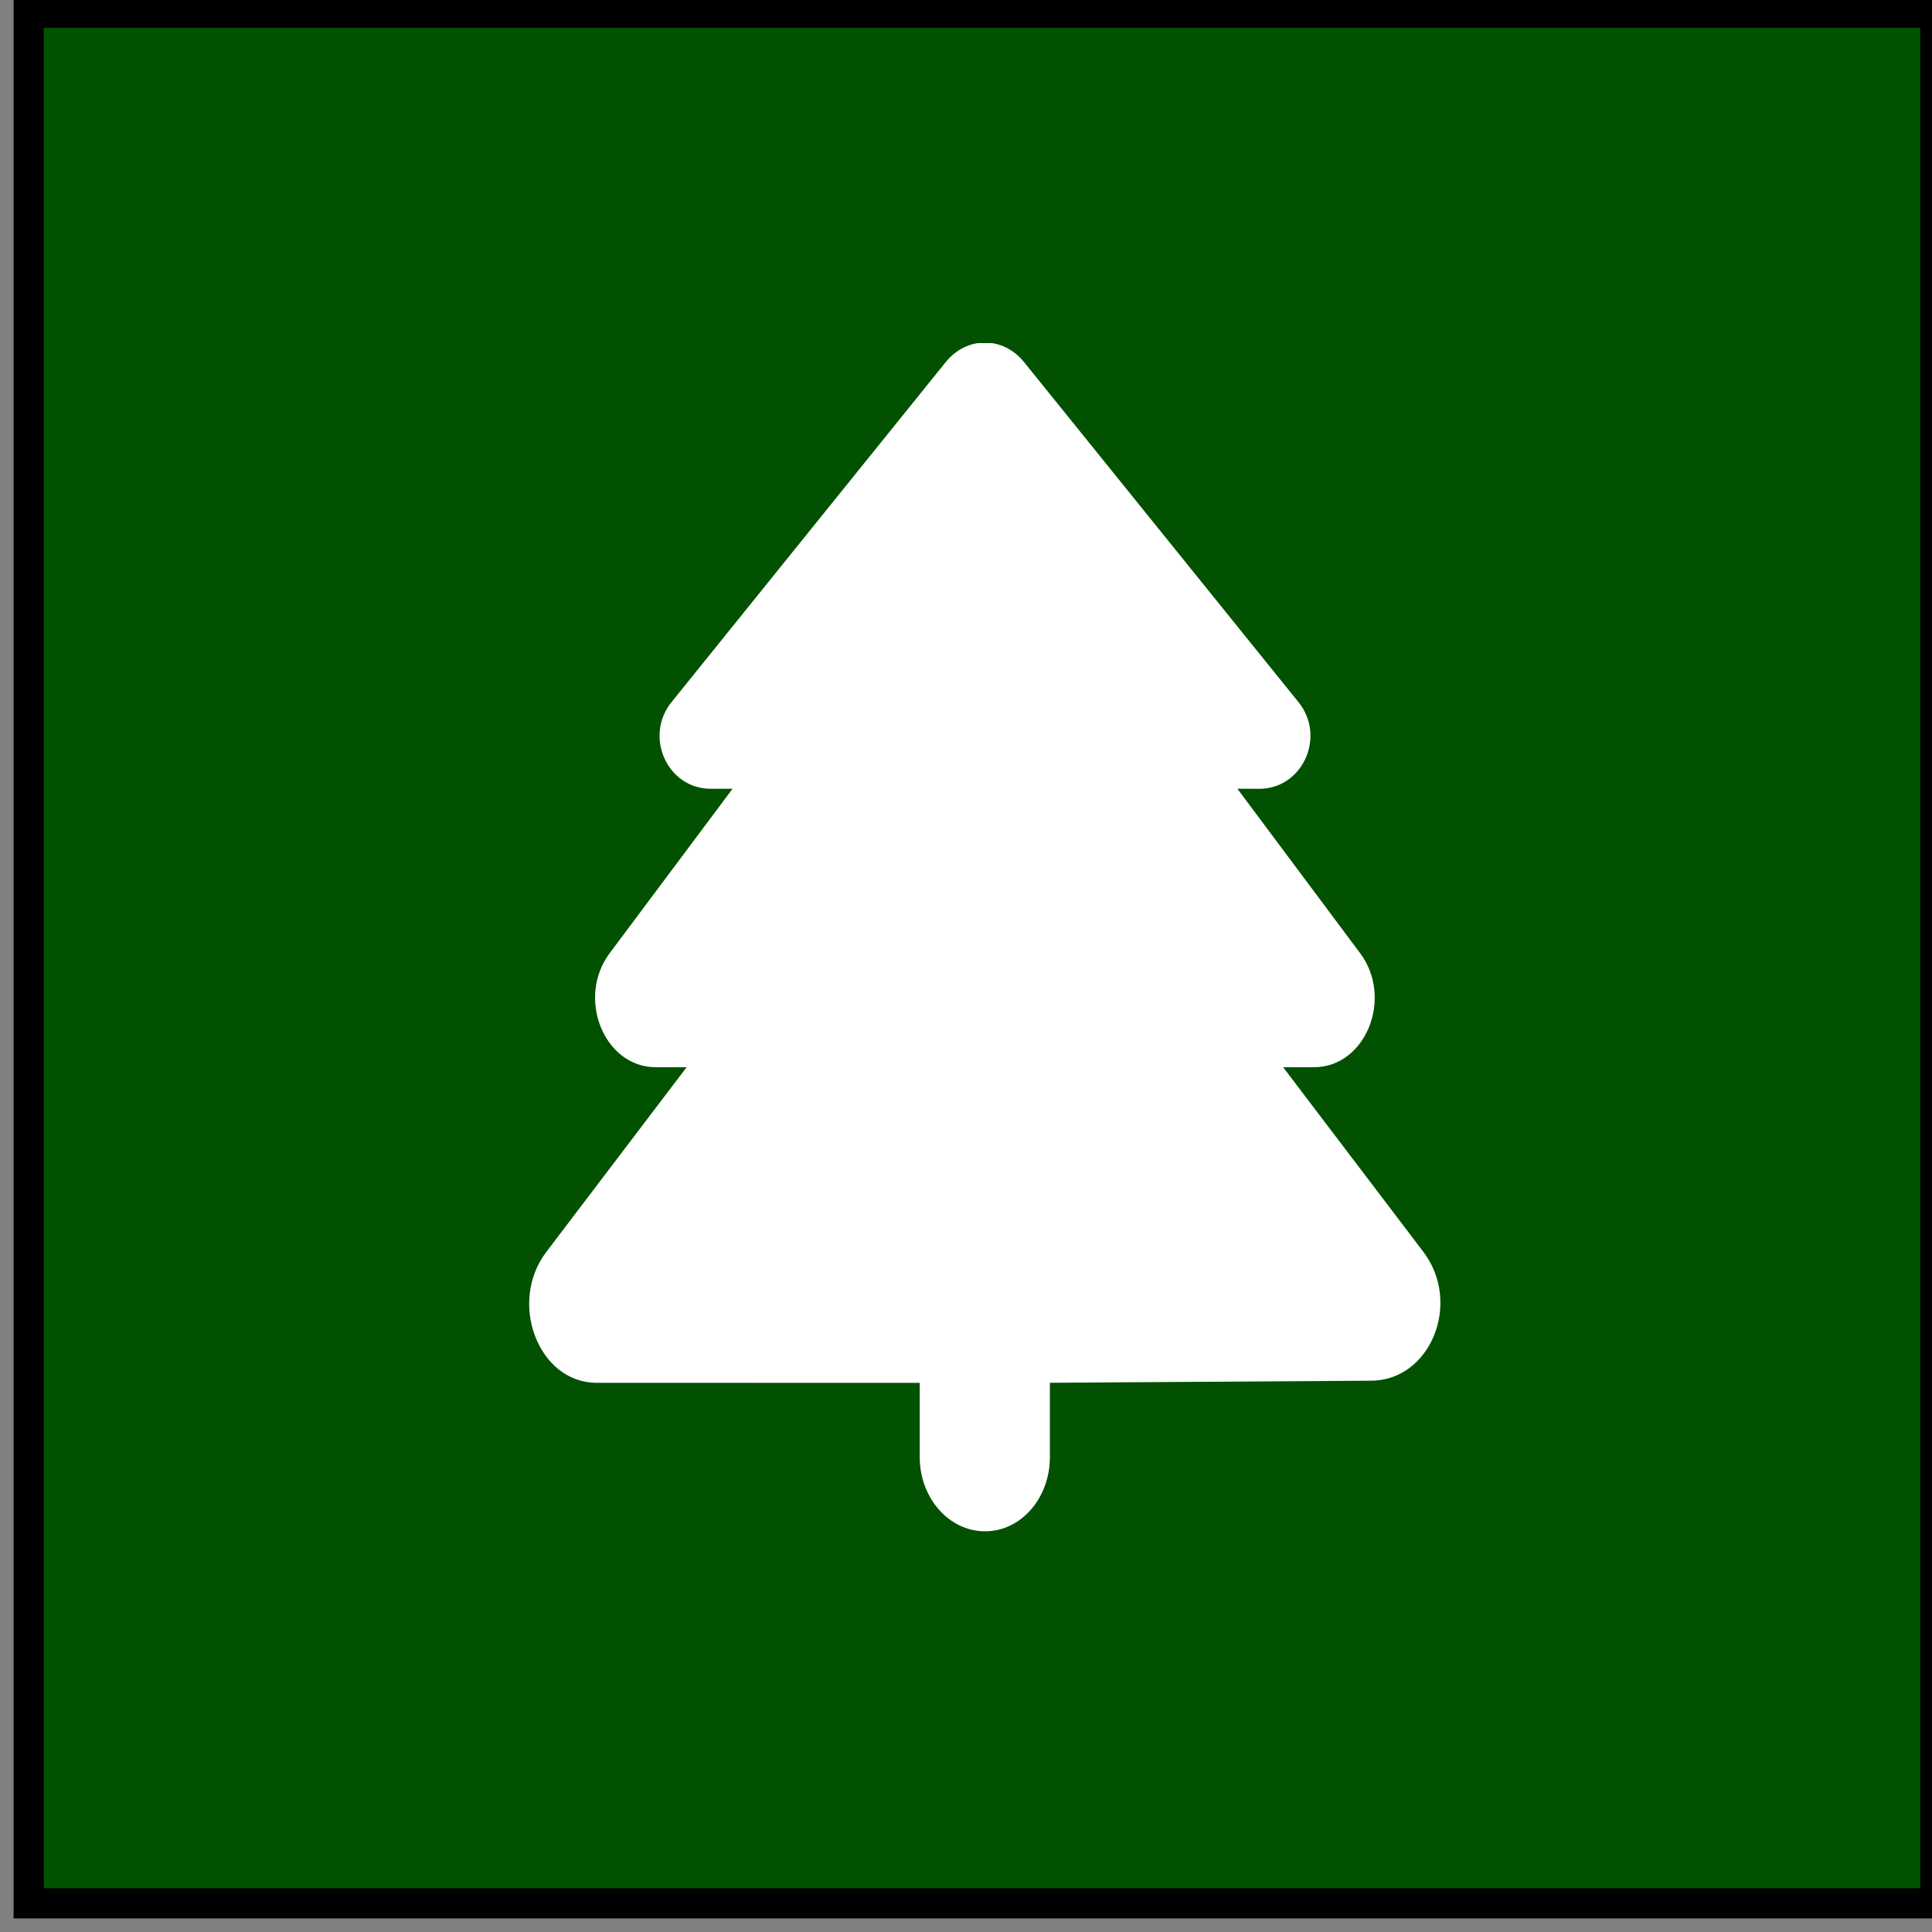 <?xml version="1.0"?>
<svg width="64" height="64" xmlns="http://www.w3.org/2000/svg" xmlns:svg="http://www.w3.org/2000/svg" xmlns:xlink="http://www.w3.org/1999/xlink" enable-background="new 0 0 960 960" version="1.1" xml:space="preserve">
 <rect width="100%" height="100%" fill="#808080" stroke="none"/>
 <style type="text/css">.st0{display:none;}
	.st1{display:inline;opacity:0.93;}
	.st2{display:inline;fill:none;stroke:#000000;stroke-width:15;stroke-linecap:round;stroke-linejoin:round;stroke-miterlimit:10;}
	.st3{display:inline;}
	.st4{fill:none;stroke:#000000;stroke-width:15;stroke-linecap:round;stroke-linejoin:round;stroke-miterlimit:10;}
	.st5{display:inline;fill:none;stroke:#1A1D3F;stroke-width:15;stroke-linecap:round;stroke-linejoin:round;stroke-miterlimit:10;}
	.st6{fill:#DDEDE7;}
	.st7{fill:#1A1D3F;}
	.st8{fill:#E9B44D;}
	.st9{fill:#ED644E;}
	.st10{fill:#494EDF;}
	.st11{fill:#3DC5A1;}
	.st12{fill:#F6CEC1;}
	.st13{fill:none;}
	.st14{fill:none;stroke:#1A1D3F;stroke-width:15;stroke-linecap:round;stroke-linejoin:round;stroke-miterlimit:10;}
	.st15{display:inline;fill:#E9B44D;}
	.st16{fill:#222222;}
	.st17{display:inline;fill:#222222;}</style>
 <defs>
  <symbol id="svg_259" viewBox="0 0 448 512" xmlns="http://www.w3.org/2000/svg">
   <path d="m413.8,447.1l-157.8,0.9l0,31.99c0,17.71 -14.2,32.01 -31.9,32.01c-17.67,0 -32.1,-14.32 -32.1,-31.99l0,-31.99l-158.9,-0.01c-28.5,0 -43.69,-34.49 -24.69,-56.4l68.98,-79.59l-15.17,0c-25.41,0 -39.15,-29.8 -22.67,-49.13l60.41,-70.85l-10.75,0c-21.28,0 -32.87,-22.5 -19.28,-37.31l134.8,-146.5c10.4,-11.3 28.22,-11.3 38.62,0l134.9,146.5c13.62,14.81 2,37.31 -19.28,37.31l-10.77,0l60.35,70.86c16.46,19.34 2.72,49.12 -22.68,49.12l-15.2,0l68.98,79.59c19.05,22.09 3.45,55.49 -25.85,55.49z"/>
  </symbol>
 </defs>
 <g class="layer">
  <title>Layer 1</title>
  <g class="st0" id="guide"/>
  <g class="st0" id="sketch"/>
  <g class="st0" id="stroke">
   <g class="st3" id="svg_1">
    <path class="st4" d="m268.9,693.1c-13.9,23.4 -11.9,54.8 3.6,77.1c15.5,22.3 43.3,35 70.5,33.6c25.9,-1.3 51.1,-15.4 64.6,-37.5c13.5,-22.1 14.2,-51.8 0.6,-73.8c-27.1,-43.6 -112.9,-43.7 -139.3,0.6z" id="svg_2"/>
    <path class="st4" d="m545.3,699.3c-12.9,32.7 0,73.3 28.7,93.6c28.7,20.3 70.2,19.5 99,-0.8c26.2,-18.5 37.7,-53.4 29.5,-84.4c-18.3,-68.6 -131.3,-74 -157.2,-8.4z" id="svg_3"/>
    <path class="st4" d="m312.8,720.2c-4.2,11 -1.1,24.4 7.5,32.3c8.6,8 22.2,10 32.8,5s17.5,-16.9 16.8,-28.7c-0.5,-7.3 -3.9,-14.5 -9.6,-19.2c-15.5,-12.9 -39.9,-9.1 -47.5,10.6z" id="svg_4"/>
    <path class="st4" d="m604.5,700.9c-8.8,6.2 -13.8,17.1 -13.2,27.9c0.5,8.7 4.5,17.2 11.1,23c6.6,5.7 15.7,8.6 24.4,7.4c12.7,-1.6 23.8,-12.1 26.1,-24.7c4.8,-26.5 -25.2,-50 -48.4,-33.6z" id="svg_5"/>
    <path class="st4" d="m540.4,729.6c-40.8,0.4 -81.6,0.7 -122.4,1" id="svg_6"/>
    <path class="st4" d="m259.5,732.5c-33.2,0.5 -66.2,1.2 -99,2.1c-7.7,0.2 -14.3,-5.3 -15.5,-12.9c-5,-32.6 -9.2,-85.8 18.3,-129.6c31.7,-50.4 86.9,-74.5 154.8,-75c-9.9,-66.9 -14.5,-91.4 7.7,-147.7c22.2,-56.3 72.9,-100.1 133.1,-106.3c57.2,-5.8 115.4,21.9 142.8,72.4s26.6,91.6 33.2,177.1c84.1,0 121.5,16.9 151.6,50.7c29.8,33.4 36,94.3 31.6,147.7c-0.7,8 -7.2,14.3 -15.3,14.4c-23.3,0.5 -70.3,1.6 -97.7,2.1" id="svg_7"/>
    <path class="st4" d="m318.1,517.1c94.4,-1.4 222.3,-3 316.8,-4.5" id="svg_8"/>
    <path class="st4" d="m470.2,515c-2.8,-84.1 -3.5,-168.3 -2,-252.4" id="svg_9"/>
    <path class="st4" d="m777.4,553.9c-10,4.1 -19,11.8 -21.9,22.2c-3.4,12 2.1,25.2 11.6,33.3c9.5,8 22.2,11.3 34.6,11.5c3.8,0.1 7.6,-0.1 11.4,-0.5" id="svg_10"/>
    <path class="st4" d="m497.4,562.2c8.1,-0.4 16.1,-0.8 24.2,-1.2" id="svg_11"/>
    <path class="st4" d="m341.8,565.2c9.4,-0.6 18.8,-1.3 28.1,-1.9" id="svg_12"/>
    <path class="st4" d="m152.5,613.7c6.7,1.3 13.1,4.4 17.3,9.7c6.4,8.1 6.7,19.3 6.8,29.6c0,7.7 0,15.4 0.1,23.1c0,6.4 0,13.2 -3,18.9c-3.8,7.4 -11.9,11.8 -20.1,13.3c-3.4,0.6 -6.9,0.8 -10.3,0.7" id="svg_13"/>
    <path class="st4" d="m163.4,190c4.5,40.7 17,81.3 21.5,122c13.5,1.7 27,3.4 40.5,5.1c-16,10.4 -32,20.8 -48,31.2c11,2.3 22.1,4.6 33.1,6.8c11.5,57.9 23.1,115.7 34.6,173.6" id="svg_14"/>
    <path class="st4" d="m153.5,189.1c22.3,6.8 38.2,-24.4 15.3,-34.9c-23.5,-10.8 -41.4,27 -15.3,34.9z" id="svg_15"/>
   </g>
   <path class="st2" d="m111.2,141.5c-6.1,-3.8 -12.3,-7.7 -18.4,-11.5" id="svg_16"/>
   <path class="st2" d="m149.6,118.3c-1.7,-5.5 -6.5,-20.7 -8.3,-26.2" id="svg_17"/>
   <path class="st2" d="m189.2,121.3c6,-5 11.9,-10.1 17.9,-15.1" id="svg_18"/>
  </g>
  <g class="st0" id="flat">
   <g class="st3" id="svg_20">
    <g id="svg_21">
     <g id="svg_22">
      <g id="svg_23">
       <g id="svg_24">
        <g id="svg_25">
         <g id="svg_26">
          <g id="svg_27">
           <g id="svg_28">
            <path class="st6" d="m601.7,335.6c-27.4,-50.5 -85.6,-78.2 -142.8,-72.4c-60.2,6.1 -110.9,50 -133.1,106.3s-17.5,80.8 -7.7,147.7c108.2,11.7 214.4,13.2 316.8,-4.5c-6.6,-85.5 -5.8,-126.6 -33.2,-177.1z" id="svg_29"/>
           </g>
          </g>
         </g>
        </g>
       </g>
      </g>
     </g>
    </g>
    <g id="svg_30">
     <g id="svg_31">
      <g id="svg_32">
       <g id="svg_33">
        <g id="svg_34">
         <g id="svg_35">
          <g id="svg_36">
           <g id="svg_37">
            <path class="st9" d="m786.5,563.4c-30.2,-33.8 -67.5,-50.7 -151.6,-50.7c-94.4,1.4 -222.3,3 -316.8,4.5c-67.9,0.5 -123,24.6 -154.8,75c-27.6,43.8 -23.4,96.9 -18.3,129.6c1.2,7.6 7.8,13.1 15.5,12.9c32.8,-0.8 65.8,-1.5 99,-2.1l445.6,-4.9c27.4,-0.5 74.5,-1.5 97.7,-2.1c8,-0.2 14.6,-6.4 15.3,-14.4c4.4,-53.5 -1.8,-114.4 -31.6,-147.8z" id="svg_38"/>
           </g>
          </g>
         </g>
        </g>
       </g>
      </g>
     </g>
    </g>
    <g id="svg_39">
     <g id="svg_40">
      <g id="svg_41">
       <g id="svg_42">
        <g id="svg_43">
         <g id="svg_44">
          <g id="svg_45">
           <g id="svg_46">
            <path class="st8" d="m777.4,553.9c-10,4.1 -19,11.8 -21.9,22.2c-3.4,11.9 2.2,25.2 11.6,33.3c9.5,8 22.2,11.3 34.6,11.5c3.8,0.1 7.6,-0.1 11.4,-0.5c0.5,-32.2 -9,-54.4 -35.7,-66.5z" id="svg_47"/>
           </g>
          </g>
         </g>
        </g>
       </g>
      </g>
     </g>
    </g>
    <g id="svg_48">
     <g id="svg_49">
      <g id="svg_50">
       <g id="svg_51">
        <g id="svg_52">
         <g id="svg_53">
          <g id="svg_54">
           <g id="svg_55">
            <g id="svg_56">
             <path class="st7" d="m338.5,652.3c-0.4,0 -0.7,0 -1.1,0c-32.9,0.3 -61.6,14.5 -75,37c-15.3,25.7 -13.7,59.9 3.9,85.2c15.8,22.7 43.9,36.9 72.6,36.9c1.5,0 3,0 4.5,-0.1c29,-1.5 56,-17.2 70.6,-41.1c15.2,-24.9 15.4,-57.7 0.6,-81.6c-14,-22.4 -43,-36.3 -76.1,-36.3z" id="svg_57"/>
            </g>
           </g>
          </g>
         </g>
        </g>
       </g>
      </g>
     </g>
     <g id="svg_58">
      <g id="svg_59">
       <g id="svg_60">
        <g id="svg_61">
         <g id="svg_62">
          <g id="svg_63">
           <g id="svg_64">
            <g id="svg_65">
             <path class="st7" d="m709.7,705.8c-9.1,-34.1 -41.2,-57.7 -81.9,-60.1c-41.2,-2.4 -76.4,17.6 -89.5,50.8c-14.1,35.7 -0.6,79.8 31.4,102.5c15.2,10.8 34,16.1 52.8,16.1c19.3,0 38.8,-5.6 54.8,-16.9c28.3,-19.9 41.6,-57.9 32.4,-92.4z" id="svg_66"/>
            </g>
           </g>
          </g>
         </g>
        </g>
       </g>
      </g>
     </g>
    </g>
    <g id="svg_67">
     <g id="svg_68">
      <g id="svg_69">
       <g id="svg_70">
        <g id="svg_71">
         <g id="svg_72">
          <g id="svg_73">
           <g id="svg_74">
            <path class="st6" d="m303.7,716.6c-5.6,14.6 -1.4,32.4 10,43c11.5,10.6 29.6,13.3 43.7,6.6c14.1,-6.7 23.3,-22.5 22.3,-38.1c-0.7,-9.8 -5.2,-19.3 -12.8,-25.6c-20.6,-17.1 -53.1,-12.1 -63.2,14.1z" id="svg_75"/>
           </g>
          </g>
         </g>
        </g>
       </g>
      </g>
     </g>
    </g>
    <g id="svg_76">
     <g id="svg_77">
      <g id="svg_78">
       <g id="svg_79">
        <g id="svg_80">
         <g id="svg_81">
          <g id="svg_82">
           <g id="svg_83">
            <path class="st6" d="m600.9,695.5c-10.5,7.4 -16.6,20.6 -15.9,33.5c0.6,10.5 5.5,20.7 13.4,27.6c7.9,6.9 18.9,10.3 29.3,9c15.3,-2 28.6,-14.6 31.4,-29.7c5.8,-31.8 -30.3,-60.1 -58.2,-40.4z" id="svg_84"/>
           </g>
          </g>
         </g>
        </g>
       </g>
      </g>
     </g>
    </g>
    <g id="svg_85">
     <g id="svg_86">
      <g id="svg_87">
       <g id="svg_88">
        <g id="svg_89">
         <g id="svg_90">
          <g id="svg_91">
           <path class="st7" d="m642.4,512.1c-0.9,-11.4 -1.6,-21.9 -2.3,-32c-4.5,-64.2 -7.2,-103 -31.8,-148.1c-28.2,-51.9 -88.6,-82.6 -150.2,-76.3c-60.5,6.2 -115.1,49.7 -139.3,111c-22.2,56.3 -18.4,82.4 -9,145.3l0.9,6.2c0.6,3.7 3.8,6.4 7.4,6.4c0.4,0 0.7,0 1.1,-0.1c4.1,-0.6 6.9,-4.4 6.3,-8.5l-0.9,-6.3c-9.2,-61.8 -12.6,-85 8.2,-137.6c22.1,-56.1 71.9,-95.9 126.9,-101.5c0.3,0 0.6,0 1,-0.1c-1.3,81.3 -0.6,163.5 2.1,244.7c0.1,4.1 3.5,7.3 7.5,7.3c0.1,0 0.2,0 0.3,0c4.1,-0.1 7.4,-3.6 7.2,-7.7c-2.7,-81.2 -3.4,-163.5 -2.1,-244.8c49.9,0.5 96.6,27.1 119.5,69.2c23,42.3 25.5,77.7 30,142c0.7,10.1 1.4,20.6 2.3,32.1c0.3,4.1 3.9,7.2 8.1,6.9c4,-0.4 7.1,-4 6.8,-8.1z" id="svg_92"/>
          </g>
         </g>
        </g>
       </g>
      </g>
     </g>
    </g>
    <g id="svg_93">
     <g id="svg_94">
      <g id="svg_95">
       <g id="svg_96">
        <g id="svg_97">
         <g id="svg_98">
          <g id="svg_99">
           <g id="svg_100">
            <path class="st7" d="m803.1,628.4c-0.5,0 -0.9,0 -1.4,0c-11,-0.2 -26.8,-2.6 -39.4,-13.2c-12.3,-10.4 -18,-26.9 -14,-41c3.3,-11.7 12.9,-21.6 26.3,-27.1c3.8,-1.6 8.2,0.3 9.8,4.1c1.6,3.8 -0.3,8.2 -4.1,9.8c-9,3.7 -15.5,10.1 -17.5,17.3c-2.4,8.4 1.4,18.9 9.2,25.5c7.2,6.1 17.8,9.5 29.9,9.7c3.4,0.1 6.8,-0.1 10.5,-0.5c4.1,-0.4 7.8,2.6 8.2,6.7c0.4,4.1 -2.6,7.8 -6.7,8.2c-3.7,0.3 -7.3,0.5 -10.8,0.5z" id="svg_101"/>
           </g>
          </g>
         </g>
        </g>
       </g>
      </g>
     </g>
    </g>
    <g id="svg_102">
     <g id="svg_103">
      <g id="svg_104">
       <g id="svg_105">
        <g id="svg_106">
         <g id="svg_107">
          <g id="svg_108">
           <g id="svg_109">
            <path class="st7" d="m497.4,569.7c-4,0 -7.3,-3.1 -7.5,-7.1c-0.2,-4.1 3,-7.7 7.1,-7.9l24.2,-1.2c4.1,-0.2 7.7,3 7.9,7.1c0.2,4.1 -3,7.7 -7.1,7.9l-24.2,1.2c-0.2,0 -0.3,0 -0.4,0z" id="svg_110"/>
           </g>
          </g>
         </g>
        </g>
       </g>
      </g>
     </g>
    </g>
    <g id="svg_111">
     <g id="svg_112">
      <g id="svg_113">
       <g id="svg_114">
        <g id="svg_115">
         <g id="svg_116">
          <g id="svg_117">
           <g id="svg_118">
            <path class="st7" d="m341.8,572.7c-3.9,0 -7.2,-3 -7.5,-7c-0.3,-4.1 2.8,-7.7 7,-8l28.1,-1.9c4.1,-0.3 7.7,2.8 8,7s-2.8,7.7 -7,8l-28.1,1.9c-0.2,0 -0.4,0 -0.5,0z" id="svg_119"/>
           </g>
          </g>
         </g>
        </g>
       </g>
      </g>
     </g>
    </g>
    <g id="svg_120">
     <g id="svg_121">
      <g id="svg_122">
       <g id="svg_123">
        <g id="svg_124">
         <g id="svg_125">
          <g id="svg_126">
           <g id="svg_127">
            <path class="st7" d="m145.2,716.4c-0.7,0 -1.4,0 -2.1,0c-4.1,-0.1 -7.4,-3.6 -7.3,-7.7c0.1,-4.1 3.6,-7.4 7.7,-7.3c3.3,0.1 6.2,-0.1 8.8,-0.6c6.8,-1.2 12.3,-4.7 14.7,-9.3c2.1,-4.2 2.1,-9.9 2.1,-15.5c0,-7.7 -0.1,-15.4 -0.1,-23.1c0,-10.2 -0.4,-19 -5.2,-25c-3.5,-4.5 -8.9,-6.3 -12.8,-7c-4.1,-0.8 -6.8,-4.7 -6,-8.7s4.7,-6.8 8.7,-6c9.2,1.7 16.7,6 21.8,12.4c8.3,10.5 8.4,24.2 8.4,34.2c0,7.7 0,15.4 0.1,23.1c0,6.6 0,14.9 -3.8,22.3c-4.5,8.8 -14,15.2 -25.4,17.2c-2.9,0.7 -6.1,1 -9.6,1z" id="svg_128"/>
           </g>
          </g>
         </g>
        </g>
       </g>
      </g>
     </g>
    </g>
    <g id="svg_129">
     <g id="svg_130">
      <g id="svg_131">
       <g id="svg_132">
        <g id="svg_133">
         <g id="svg_134">
          <g id="svg_135">
           <g id="svg_136">
            <path class="st7" d="m245.1,536.2c-3.5,0 -6.6,-2.5 -7.3,-6l-33.6,-168.7l-1,-0.2c-9.1,-1.9 -18.2,-3.8 -27.2,-5.6c-3,-0.6 -5.3,-3 -5.9,-6c-0.6,-3 0.7,-6 3.3,-7.7c10.3,-6.7 20.5,-13.3 30.8,-20l-20.1,-2.5c-3.4,-0.4 -6.1,-3.2 -6.5,-6.6c-2.2,-19.9 -6.7,-40.9 -11.1,-61.2c-4.5,-20.7 -9.1,-42 -11.4,-62.7c-0.5,-4.1 2.5,-7.8 6.6,-8.3c4.1,-0.5 7.8,2.5 8.3,6.6c2.2,19.9 6.7,40.9 11.1,61.2c4,18.7 8.2,38 10.7,56.9l34.7,4.4c3.1,0.4 5.7,2.7 6.4,5.8c0.7,3.1 -0.6,6.3 -3.2,8c-10.9,7.1 -21.8,14.1 -32.7,21.2c3.1,0.6 6.2,1.3 9.4,1.9l5.9,1.2c2.9,0.6 5.2,2.9 5.8,5.9l34.6,173.6c0.8,4.1 -1.8,8 -5.9,8.8c-0.7,-0.1 -1.2,0 -1.7,0z" id="svg_137"/>
           </g>
          </g>
         </g>
        </g>
       </g>
      </g>
     </g>
    </g>
    <g id="svg_138">
     <g id="svg_139">
      <g id="svg_140">
       <g id="svg_141">
        <g id="svg_142">
         <g id="svg_143">
          <g id="svg_144">
           <g id="svg_145">
            <path class="st9" d="m152.3,192.3c26.2,8 45,-28.7 18,-41.1c-27.6,-12.7 -48.7,31.7 -18,41.1z" id="svg_146"/>
           </g>
          </g>
         </g>
        </g>
       </g>
      </g>
     </g>
    </g>
    <g id="svg_147">
     <g id="svg_148">
      <g id="svg_149">
       <g id="svg_150">
        <g id="svg_151">
         <g id="svg_152">
          <g id="svg_153">
           <g id="svg_154">
            <path class="st7" d="m111.1,149c-1.4,0 -2.7,-0.4 -4,-1.1l-18.4,-11.5c-3.5,-2.2 -4.6,-6.8 -2.4,-10.3c2.2,-3.5 6.8,-4.6 10.3,-2.4l18.4,11.5c3.5,2.2 4.6,6.8 2.4,10.3c-1.3,2.3 -3.8,3.5 -6.3,3.5z" id="svg_155"/>
           </g>
          </g>
         </g>
        </g>
       </g>
      </g>
     </g>
    </g>
    <g id="svg_156">
     <g id="svg_157">
      <g id="svg_158">
       <g id="svg_159">
        <g id="svg_160">
         <g id="svg_161">
          <g id="svg_162">
           <g id="svg_163">
            <path class="st7" d="m149.6,125.8c-3.2,0 -6.1,-2 -7.2,-5.2l-8.3,-26.2c-1.2,-4 0.9,-8.2 4.9,-9.4c4,-1.2 8.2,0.9 9.4,4.9l8.3,26.2c1.2,4 -0.9,8.2 -4.9,9.4c-0.7,0.2 -1.4,0.3 -2.2,0.3z" id="svg_164"/>
           </g>
          </g>
         </g>
        </g>
       </g>
      </g>
     </g>
    </g>
    <g id="svg_165">
     <g id="svg_166">
      <g id="svg_167">
       <g id="svg_168">
        <g id="svg_169">
         <g id="svg_170">
          <g id="svg_171">
           <g id="svg_172">
            <path class="st7" d="m189.2,128.8c-2.1,0 -4.3,-0.9 -5.7,-2.7c-2.7,-3.2 -2.3,-7.9 0.9,-10.6l17.9,-15.1c3.2,-2.7 7.9,-2.3 10.6,0.9c2.7,3.2 2.3,7.9 -0.9,10.6l-17.9,15.1c-1.4,1.2 -3.1,1.8 -4.9,1.8z" id="svg_173"/>
           </g>
          </g>
         </g>
        </g>
       </g>
      </g>
     </g>
    </g>
   </g>
  </g>
  <g class="st0" id="colored_x5F_line">
   <g class="st3" id="svg_174">
    <path class="st8" d="m786.5,563.4c-30.2,-33.8 -67.5,-50.7 -151.6,-50.7c-94.4,1.4 -222.3,3 -316.8,4.5c-67.9,0.5 -123,24.6 -154.8,75c-27.6,43.8 -23.4,96.9 -18.3,129.6c1.2,7.6 7.8,13.1 15.5,12.9c32.8,-0.8 65.8,-1.5 99,-2.1l41.8,-0.5c-0.2,-5.3 0.5,-10.6 2.4,-15.5c10.1,-26.2 42.5,-31.2 63.2,-14.1c7.5,6.2 12.1,15.8 12.8,25.6c0.1,1.1 0.1,2.1 0.1,3.2l205.2,-2.3c-0.7,-12.9 5.4,-26 15.9,-33.5c25.6,-18.1 58.1,4.3 58.8,32.6l45.5,-0.5c27.4,-0.5 74.5,-1.5 97.7,-2.1c8,-0.2 14.6,-6.4 15.3,-14.4c4.3,-53.4 -1.9,-114.3 -31.7,-147.7z" id="svg_175"/>
   </g>
   <g class="st3" id="svg_176">
    <path class="st16" d="m414.5,688.6c-13.9,-22.4 -42.9,-36.2 -75.9,-36.2c-0.4,0 -0.7,0 -1.1,0c-32.9,0.3 -61.6,14.5 -75,37c-15.3,25.7 -13.7,59.9 3.9,85.2c15.8,22.7 43.9,36.9 72.6,36.9c1.5,0 3,0 4.5,-0.1c29,-1.5 56,-17.2 70.6,-41.1c15,-24.9 15.2,-57.8 0.4,-81.7zm-57.1,77.6c-14.1,6.7 -32.2,4 -43.7,-6.6s-15.6,-28.4 -10,-43c10.1,-26.2 42.5,-31.2 63.2,-14.1c7.5,6.2 12.1,15.8 12.8,25.6c1.1,15.5 -8.2,31.3 -22.3,38.1z" id="svg_177"/>
   </g>
   <g class="st3" id="svg_178">
    <path class="st16" d="m709.7,705.8c-9.1,-34.1 -41.2,-57.7 -81.9,-60.1c-41.2,-2.4 -76.4,17.6 -89.5,50.8c-14.1,35.7 -0.6,79.8 31.4,102.5c15.2,10.8 34,16.1 52.8,16.1c19.3,0 38.8,-5.6 54.8,-16.9c28.3,-19.9 41.6,-57.9 32.4,-92.4zm-50.7,30.1c-2.8,15.2 -16.1,27.8 -31.4,29.7c-10.4,1.3 -21.3,-2.1 -29.3,-9c-7.9,-6.9 -12.8,-17.1 -13.4,-27.6c-0.7,-12.9 5.4,-26.1 15.9,-33.5c28,-19.7 64.1,8.6 58.2,40.4z" id="svg_179"/>
   </g>
   <g class="st3" id="svg_180">
    <path class="st16" d="m642.4,512.1c-0.9,-11.4 -1.6,-21.9 -2.3,-32c-4.5,-64.2 -7.2,-103 -31.8,-148.1c-28.2,-51.9 -88.6,-82.6 -150.2,-76.3c-60.5,6.2 -115.1,49.7 -139.3,111c-22.2,56.3 -18.4,82.4 -9,145.3l0.9,6.2c0.6,3.7 3.8,6.4 7.4,6.4c0.4,0 0.7,0 1.1,-0.1c4.1,-0.6 6.9,-4.4 6.3,-8.5l-0.9,-6.3c-9.2,-61.8 -12.6,-85 8.2,-137.6c22.1,-56.1 71.9,-95.9 126.9,-101.5c0.3,0 0.6,0 1,-0.1c-1.3,81.3 -0.6,163.5 2.1,244.7c0.1,4.1 3.5,7.3 7.5,7.3c0.1,0 0.2,0 0.3,0c4.1,-0.1 7.4,-3.6 7.2,-7.7c-2.7,-81.2 -3.4,-163.5 -2.1,-244.8c49.9,0.5 96.6,27.1 119.5,69.2c23,42.3 25.5,77.7 30,142c0.7,10.1 1.4,20.6 2.3,32.1c0.3,4.1 3.9,7.2 8.1,6.9c4,-0.4 7.1,-4 6.8,-8.1z" id="svg_181"/>
    <g id="svg_182">
     <path class="st16" d="m803.1,628.4c-0.5,0 -0.9,0 -1.4,0c-11,-0.2 -26.8,-2.6 -39.4,-13.2c-12.3,-10.4 -18,-26.9 -14,-41c3.3,-11.7 12.9,-21.6 26.3,-27.1c3.8,-1.6 8.2,0.3 9.8,4.1c1.6,3.8 -0.3,8.2 -4.1,9.8c-9,3.7 -15.5,10.1 -17.5,17.3c-2.4,8.4 1.4,18.9 9.2,25.5c7.2,6.1 17.8,9.5 29.9,9.7c3.4,0.1 6.8,-0.1 10.5,-0.5c4.1,-0.4 7.8,2.6 8.2,6.7c0.4,4.1 -2.6,7.8 -6.7,8.2c-3.7,0.3 -7.3,0.5 -10.8,0.5z" id="svg_183"/>
    </g>
    <g id="svg_184">
     <path class="st16" d="m497.4,569.7c-4,0 -7.3,-3.1 -7.5,-7.1c-0.2,-4.1 3,-7.7 7.1,-7.9l24.2,-1.2c4.1,-0.2 7.7,3 7.9,7.1c0.2,4.1 -3,7.7 -7.1,7.9l-24.2,1.2c-0.2,0 -0.3,0 -0.4,0z" id="svg_185"/>
    </g>
    <g id="svg_186">
     <path class="st16" d="m341.8,572.7c-3.9,0 -7.2,-3 -7.5,-7c-0.3,-4.1 2.8,-7.7 7,-8l28.1,-1.9c4.1,-0.3 7.7,2.8 8,7s-2.8,7.7 -7,8l-28.1,1.9c-0.2,0 -0.4,0 -0.5,0z" id="svg_187"/>
    </g>
    <g id="svg_188">
     <path class="st16" d="m145.2,716.4c-0.7,0 -1.4,0 -2.1,0c-4.1,-0.1 -7.4,-3.6 -7.3,-7.7c0.1,-4.1 3.6,-7.4 7.7,-7.3c3.3,0.1 6.2,-0.1 8.8,-0.6c6.8,-1.2 12.3,-4.7 14.7,-9.3c2.1,-4.2 2.1,-9.9 2.1,-15.5c0,-7.7 -0.1,-15.4 -0.1,-23.1c0,-10.2 -0.4,-19 -5.2,-25c-3.5,-4.5 -8.9,-6.3 -12.8,-7c-4.1,-0.8 -6.8,-4.7 -6,-8.7s4.7,-6.8 8.7,-6c9.2,1.7 16.7,6 21.8,12.4c8.3,10.5 8.4,24.2 8.4,34.2c0,7.7 0,15.4 0.1,23.1c0,6.6 0,14.9 -3.8,22.3c-4.5,8.8 -14,15.2 -25.4,17.2c-2.9,0.7 -6.1,1 -9.6,1z" id="svg_189"/>
    </g>
    <g id="svg_190">
     <path class="st16" d="m245.1,536.2c-3.5,0 -6.6,-2.5 -7.3,-6l-33.6,-168.7l-1,-0.2c-9.1,-1.9 -18.2,-3.8 -27.2,-5.6c-3,-0.6 -5.3,-3 -5.9,-6c-0.6,-3 0.7,-6 3.3,-7.7c10.3,-6.7 20.5,-13.3 30.8,-20l-20.1,-2.5c-3.4,-0.4 -6.1,-3.2 -6.5,-6.6c-2.2,-20 -6.5,-40.5 -10.6,-60.3c-4.2,-20.2 -8.6,-41 -10.9,-61.7c-0.5,-4.1 2.5,-7.8 6.6,-8.3c4.1,-0.5 7.8,2.5 8.3,6.6c2.2,20 6.5,40.5 10.6,60.3c3.8,18.3 7.7,37.1 10.2,55.8l34.7,4.4c3.1,0.4 5.7,2.7 6.4,5.8c0.7,3.1 -0.6,6.3 -3.2,8c-10.9,7.1 -21.8,14.1 -32.7,21.2c3.1,0.6 6.2,1.3 9.4,1.9l5.9,1.2c2.9,0.6 5.2,2.9 5.8,5.9l34.6,173.6c0.8,4.1 -1.8,8 -5.9,8.8c-0.7,0 -1.2,0.1 -1.7,0.1z" id="svg_191"/>
    </g>
    <g id="svg_192">
     <path class="st8" d="m152.2,192.4c26.4,8 45.2,-28.9 18.1,-41.3c-27.7,-12.8 -49,31.9 -18.1,41.3z" id="svg_193"/>
    </g>
   </g>
   <g class="st3" id="svg_194">
    <path class="st16" d="m111.1,149c-1.4,0 -2.7,-0.4 -4,-1.1l-18.4,-11.5c-3.5,-2.2 -4.6,-6.8 -2.4,-10.3c2.2,-3.5 6.8,-4.6 10.3,-2.4l18.4,11.5c3.5,2.2 4.6,6.8 2.4,10.3c-1.3,2.3 -3.8,3.5 -6.3,3.5z" id="svg_195"/>
   </g>
   <g class="st3" id="svg_196">
    <path class="st16" d="m149.6,125.8c-3.2,0 -6.1,-2 -7.2,-5.2l-8.3,-26.2c-1.2,-4 0.9,-8.2 4.9,-9.4c4,-1.2 8.2,0.9 9.4,4.9l8.3,26.2c1.2,4 -0.9,8.2 -4.9,9.4c-0.7,0.2 -1.4,0.3 -2.2,0.3z" id="svg_197"/>
   </g>
   <g class="st3" id="svg_198">
    <path class="st16" d="m189.2,128.8c-2.1,0 -4.3,-0.9 -5.7,-2.7c-2.7,-3.2 -2.3,-7.9 0.9,-10.6l17.9,-15.1c3.2,-2.7 7.9,-2.3 10.6,0.9c2.7,3.2 2.3,7.9 -0.9,10.6l-17.9,15.1c-1.4,1.2 -3.1,1.8 -4.9,1.8z" id="svg_199"/>
   </g>
  </g>
  <rect fill="#015101" height="62.63" id="svg_201" stroke="#000000" transform="matrix(1 0 0 1 0 0)" width="63.16" x="0.95" y="0.42"/>
  <use fill="#ffffff" id="svg_260" transform="matrix(0.539 0 0 0.615 -0.342 2.609)" x="29.16" xlink:href="#svg_259" y="14.24"/>
 </g>
</svg>